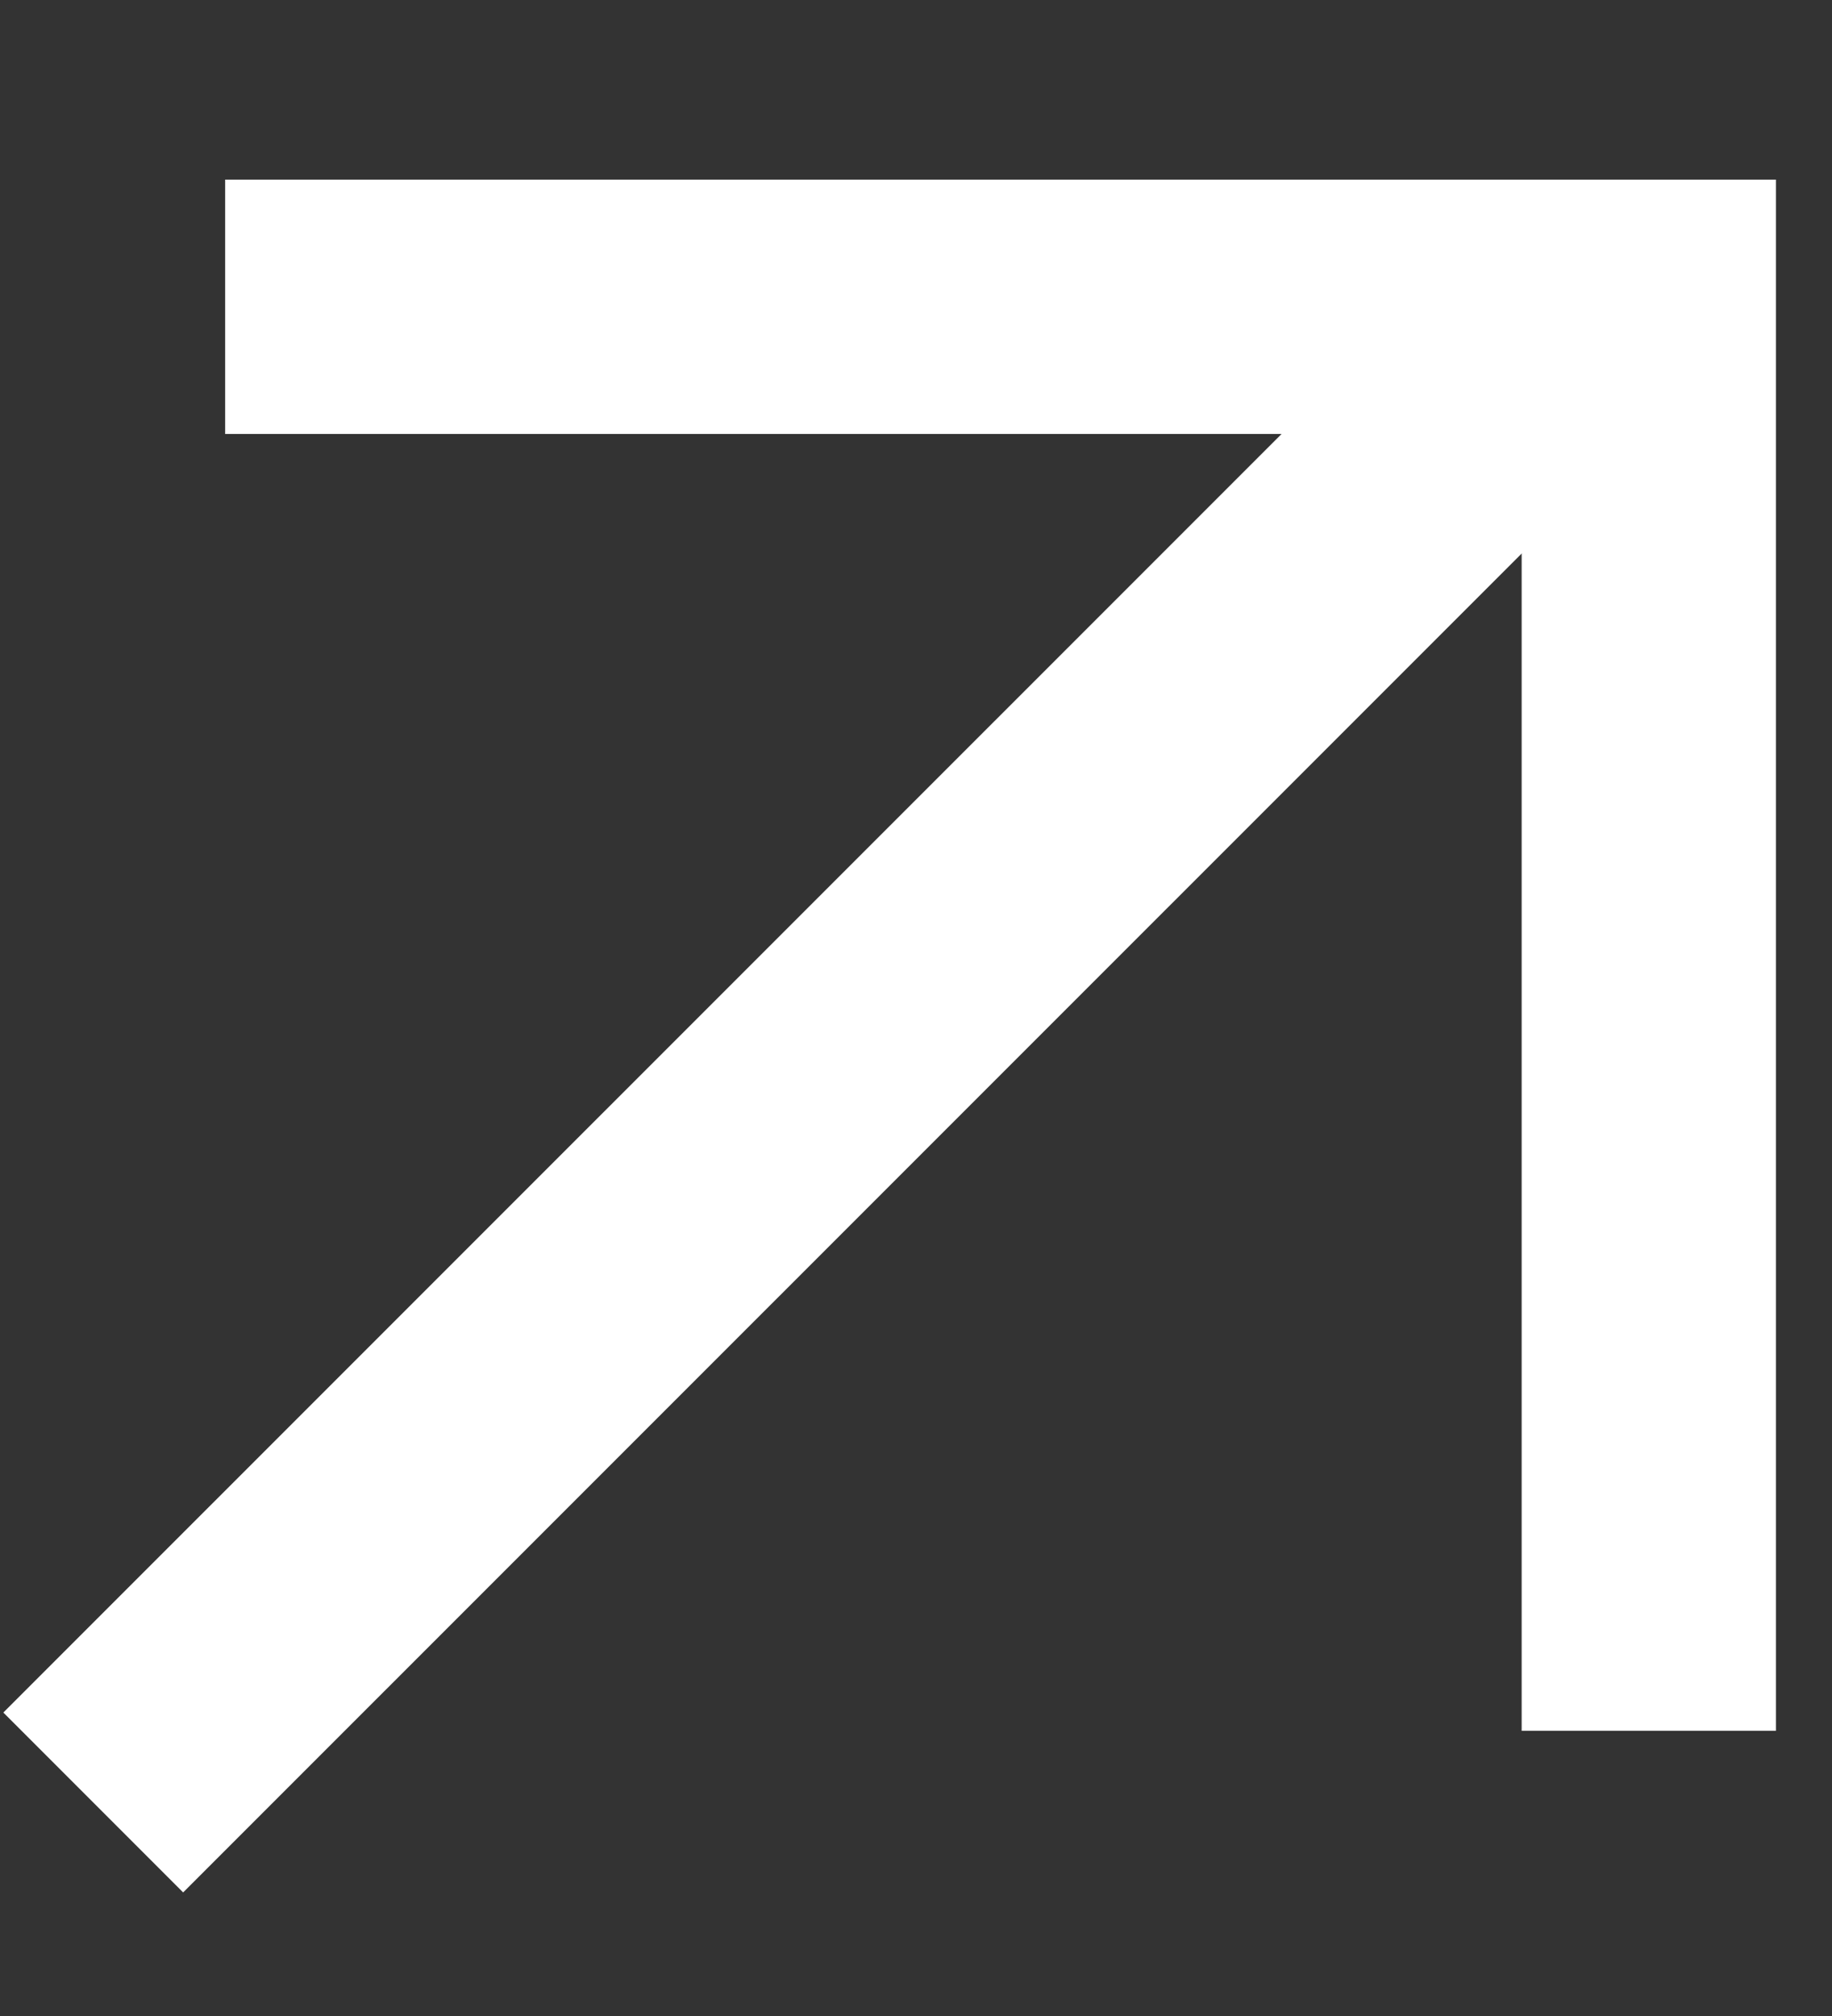 <?xml version="1.0" encoding="UTF-8"?> <svg xmlns="http://www.w3.org/2000/svg" width="10" height="11" viewBox="0 0 10 11" fill="none"><rect x="0" y="0" width="10" height="11" fill="#333333" stroke="none"/><line x1="0.509" y1="9.835" x2="8.508" y2="1.837" stroke="white" stroke-width="1.388"></line><path d="M1.229 1.674L9 1.674V9.444" stroke="white" stroke-width="1.388"></path></svg> 